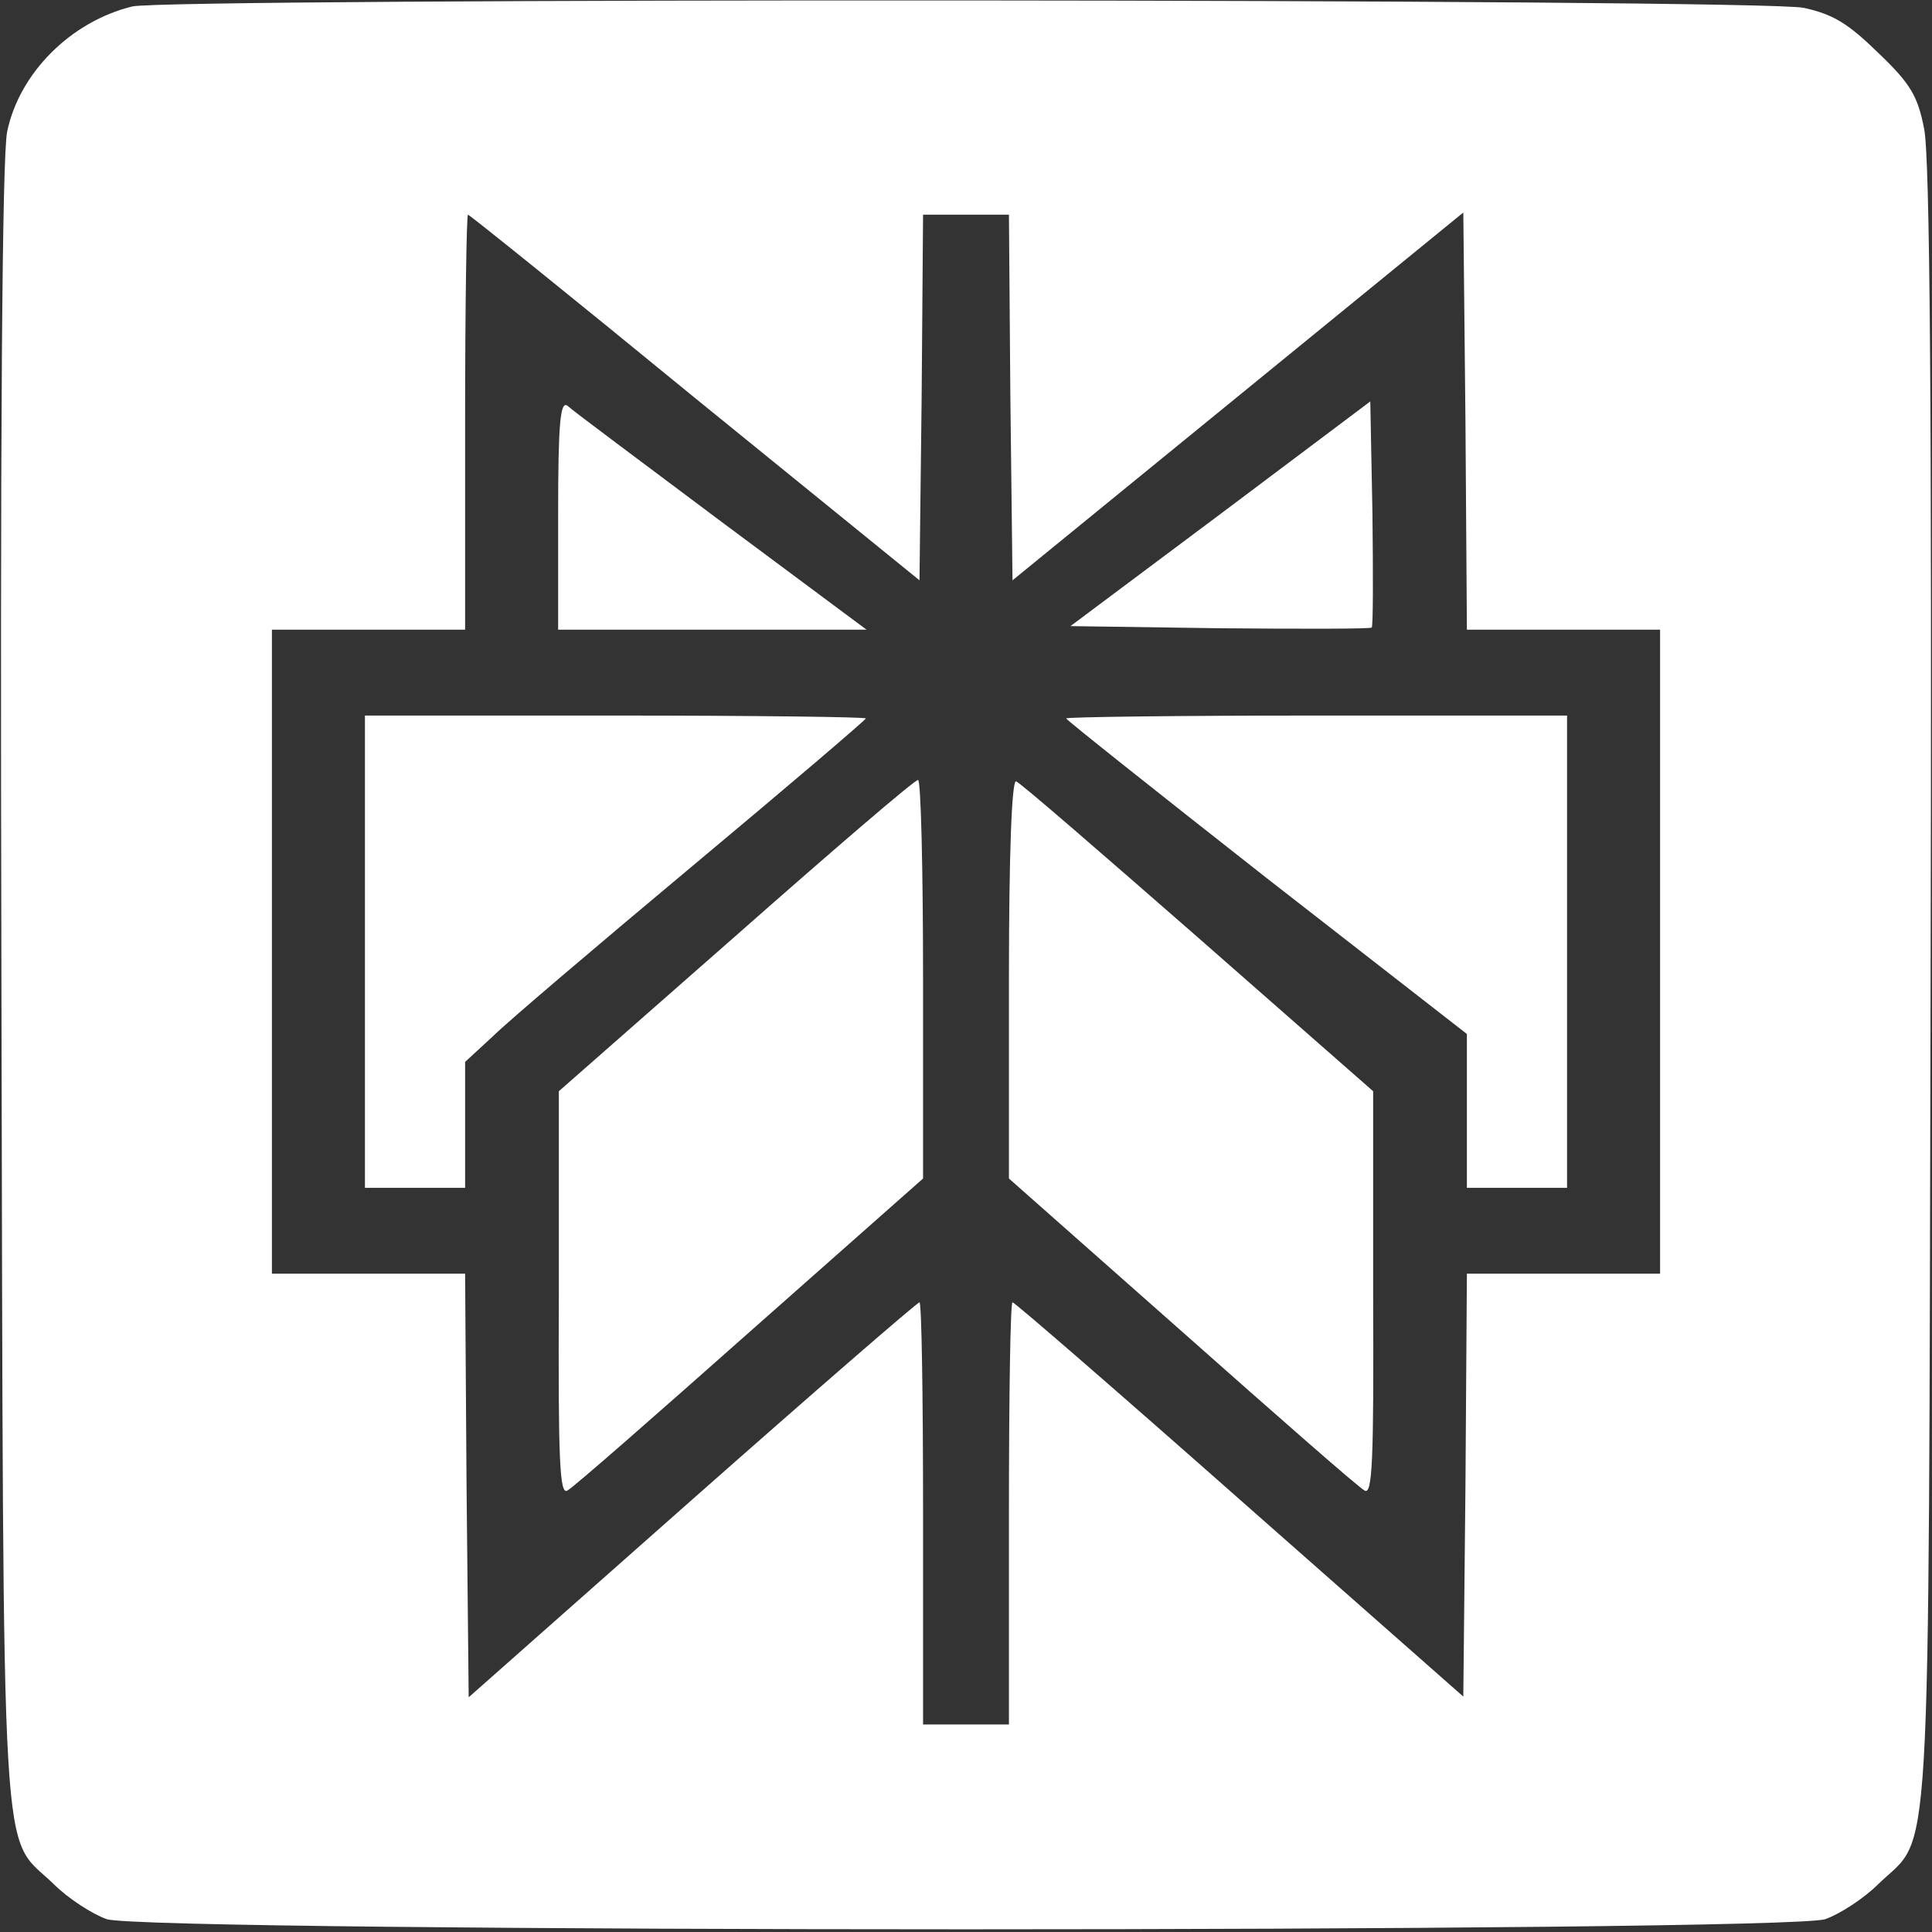 <?xml version="1.0" standalone="no"?>
<!DOCTYPE svg PUBLIC "-//W3C//DTD SVG 20010904//EN"
 "http://www.w3.org/TR/2001/REC-SVG-20010904/DTD/svg10.dtd">
<svg version="1.0" xmlns="http://www.w3.org/2000/svg"
 width="270pt" height="270pt" viewBox="0 0 270 270"
 preserveAspectRatio="xMidYMid meet">
<rect x="0" y="0" width="270" height="270" fill="#333333" stroke="none"/>
<g transform="translate(0,270) scale(0.1,-0.1)"
fill="#FFFFFF" stroke="none">
<path d="M185 2691 c-86 -21 -158 -93 -175 -175 -7 -35 -10 -415 -8 -1196 3
-1276 -2 -1180 73 -1253 20 -20 54 -42 74 -49 53 -19 2349 -19 2402 0 20 7 54
29 74 49 75 73 70 -23 73 1253 2 817 -1 1161 -9 1200 -9 46 -19 63 -64 106
-42 41 -63 54 -104 63 -59 13 -2284 14 -2336 2z m786 -547 l314 -255 3 255 2
256 60 0 60 0 2 -255 3 -256 315 257 315 257 3 -292 2 -291 135 0 135 0 0
-450 0 -450 -135 0 -135 0 -2 -296 -3 -295 -312 275 c-172 152 -315 276 -318
276 -3 0 -5 -133 -5 -295 l0 -295 -60 0 -60 0 0 295 c0 162 -2 295 -5 295 -3
0 -146 -124 -318 -276 l-312 -276 -3 296 -2 296 -135 0 -135 0 0 450 0 450
135 0 135 0 0 290 c0 160 2 290 4 290 2 0 145 -115 317 -256z"/>
<path d="M780 1981 l0 -161 215 0 216 0 -203 151 c-112 84 -209 156 -215 162
-10 7 -13 -24 -13 -152z"/>
<path d="M1706 1982 l-210 -157 209 -3 c114 -1 210 -1 212 1 2 2 2 74 1 160
l-3 156 -209 -157z"/>
<path d="M510 1370 l0 -330 70 0 70 0 0 88 0 88 38 35 c20 20 146 127 280 239
133 111 242 204 242 206 0 2 -157 4 -350 4 l-350 0 0 -330z"/>
<path d="M1490 1696 c0 -2 126 -102 280 -223 l280 -218 0 -107 0 -108 70 0 70
0 0 330 0 330 -350 0 c-192 0 -350 -2 -350 -4z"/>
<path d="M1028 1392 l-247 -217 0 -283 c-1 -233 1 -282 12 -275 8 4 122 104
255 222 l242 214 0 278 c0 154 -3 279 -7 279 -5 0 -119 -98 -255 -218z"/>
<path d="M1410 1332 l0 -279 242 -214 c133 -118 247 -218 255 -222 11 -7 13
42 12 275 l0 283 -245 215 c-135 118 -249 217 -254 218 -6 2 -10 -101 -10
-276z"/>
</g>
</svg>

